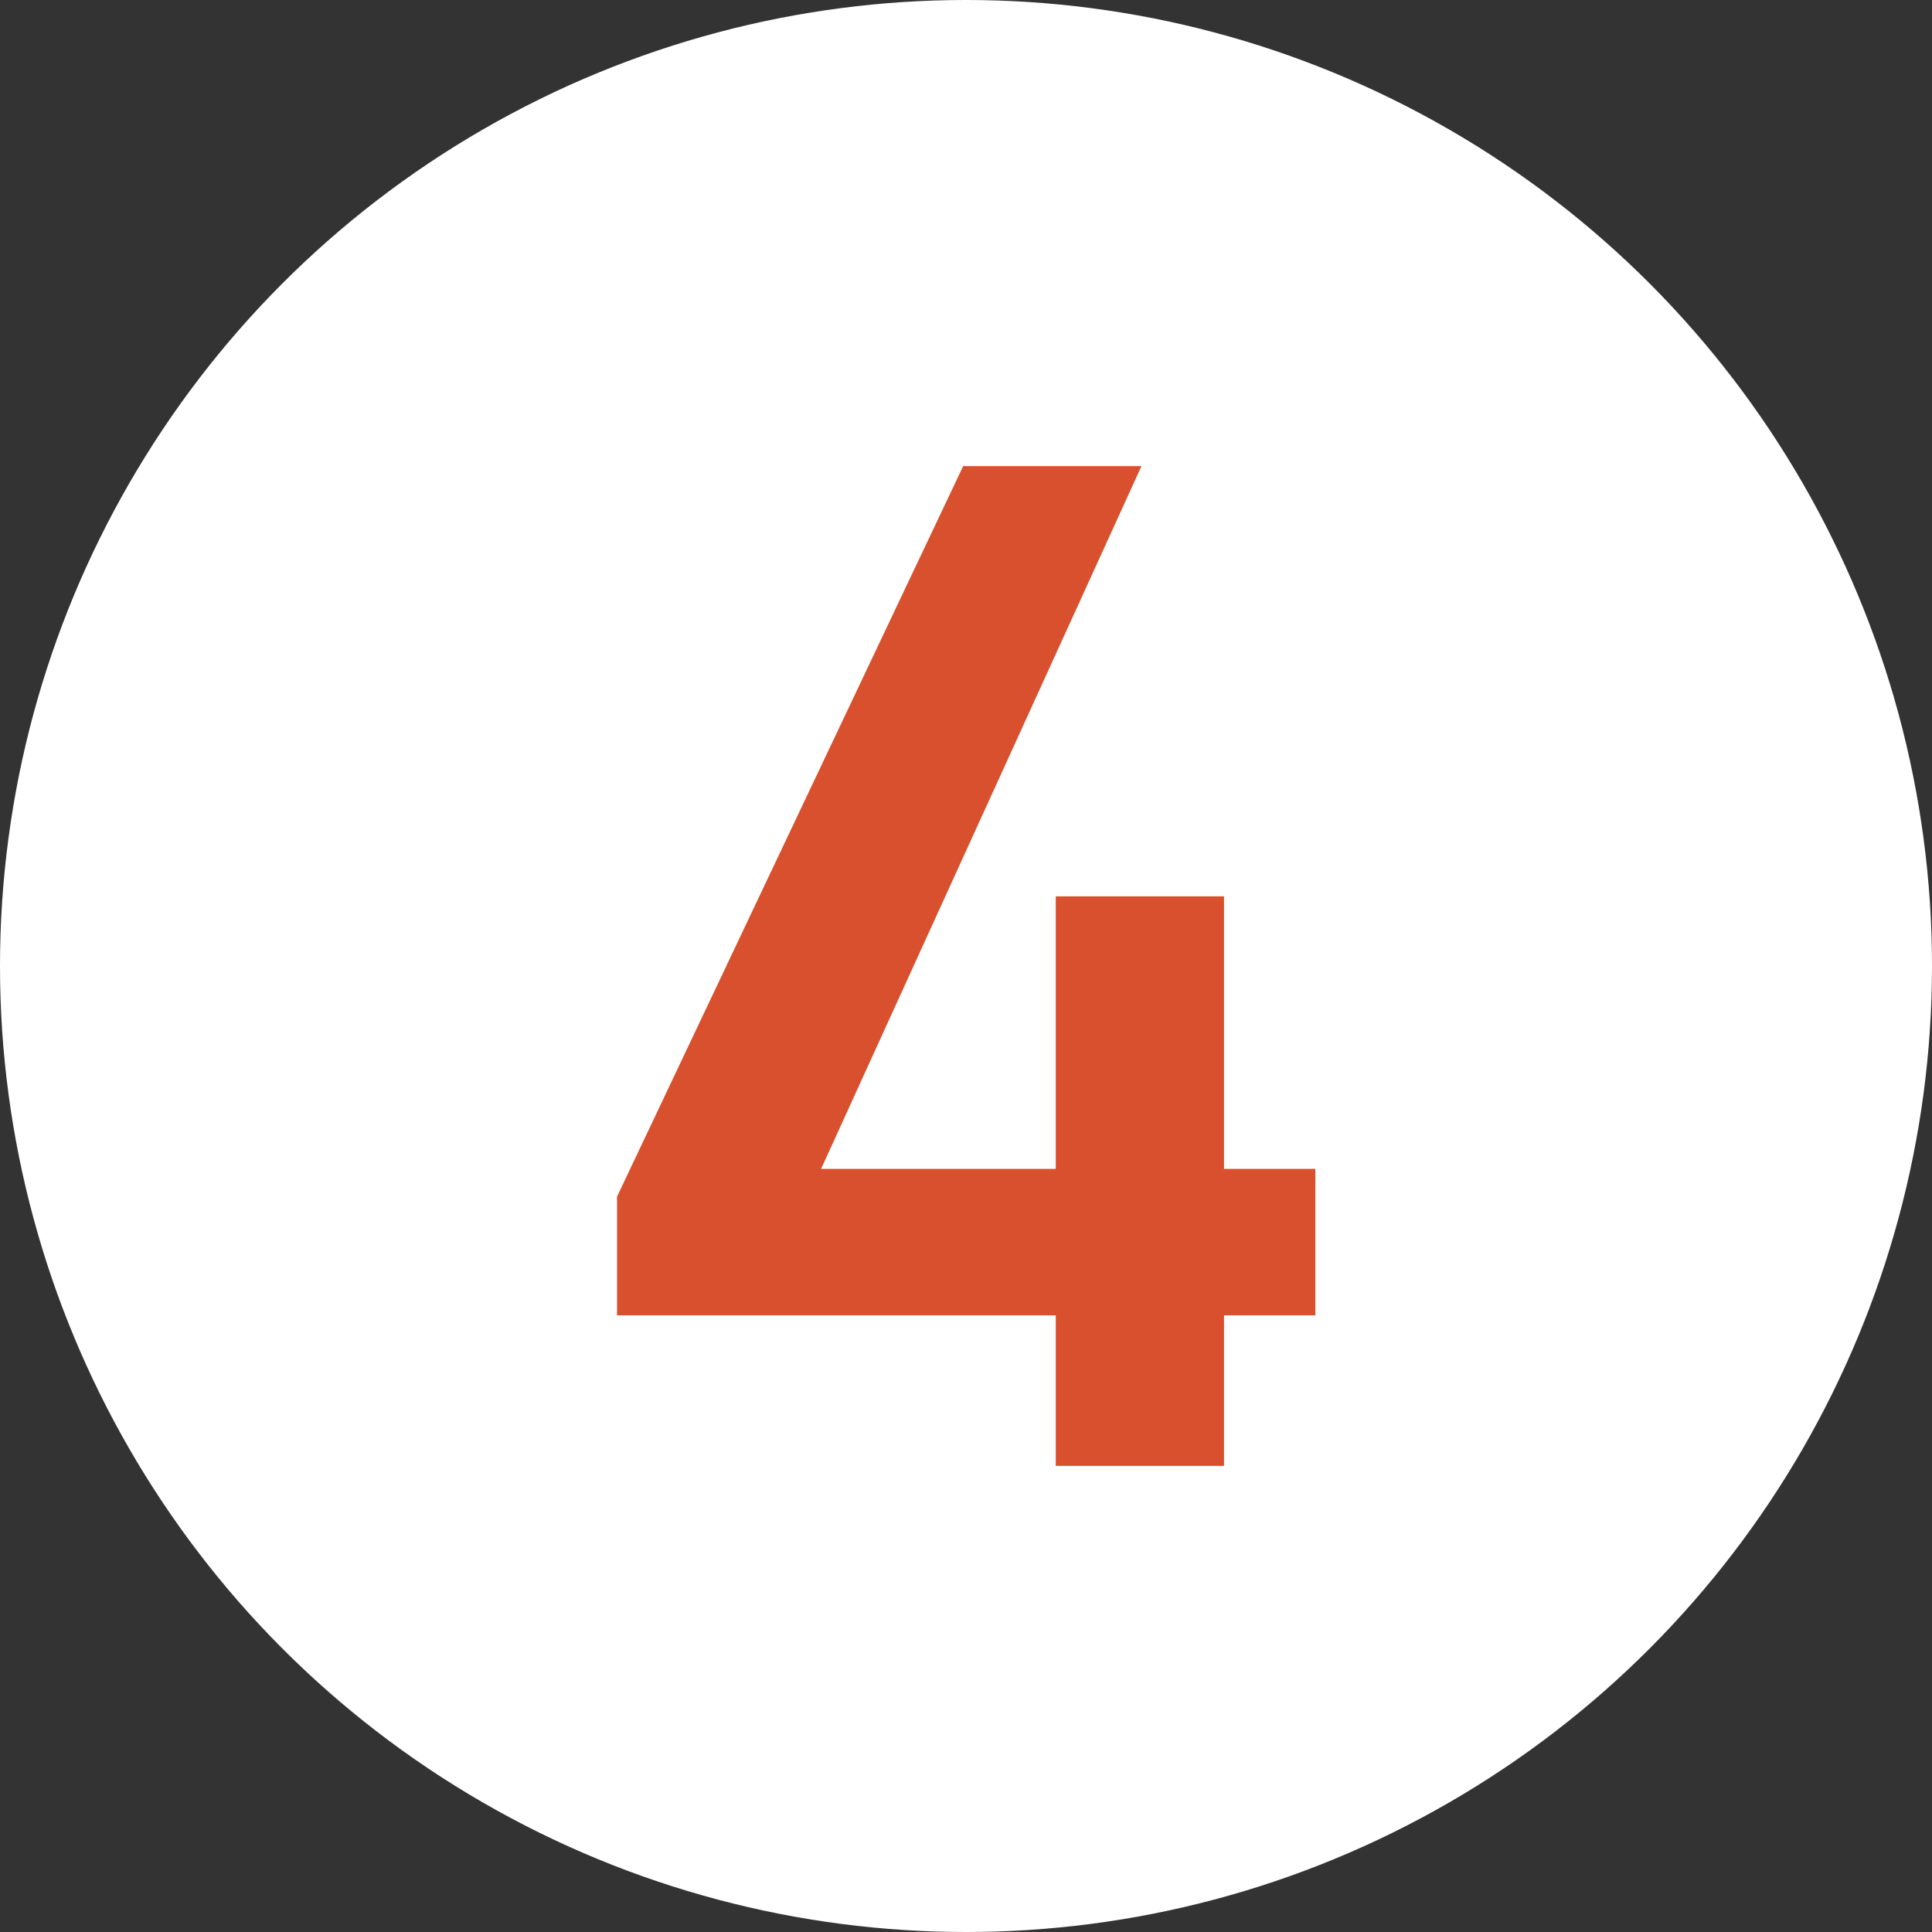 <?xml version="1.0" encoding="UTF-8"?><svg id="_レイヤー_2" xmlns="http://www.w3.org/2000/svg" viewBox="0 0 48 48"><rect x="0" y="0" width="48" height="48" fill="#333333" stroke="none"/><defs><style>.cls-1{fill:#fff;}.cls-2{fill:#d8502d;}</style></defs><g id="_レイヤー_1-2"><g><circle class="cls-1" cx="24" cy="24" r="24"/><path class="cls-2" d="M28.36,11.58l-7.96,17.46h5.83v-6.77h4.18v6.77h2.27v3.64h-2.27v3.74h-4.18v-3.74H15.33v-2.95L23.93,11.58h4.43Z"/></g></g></svg>